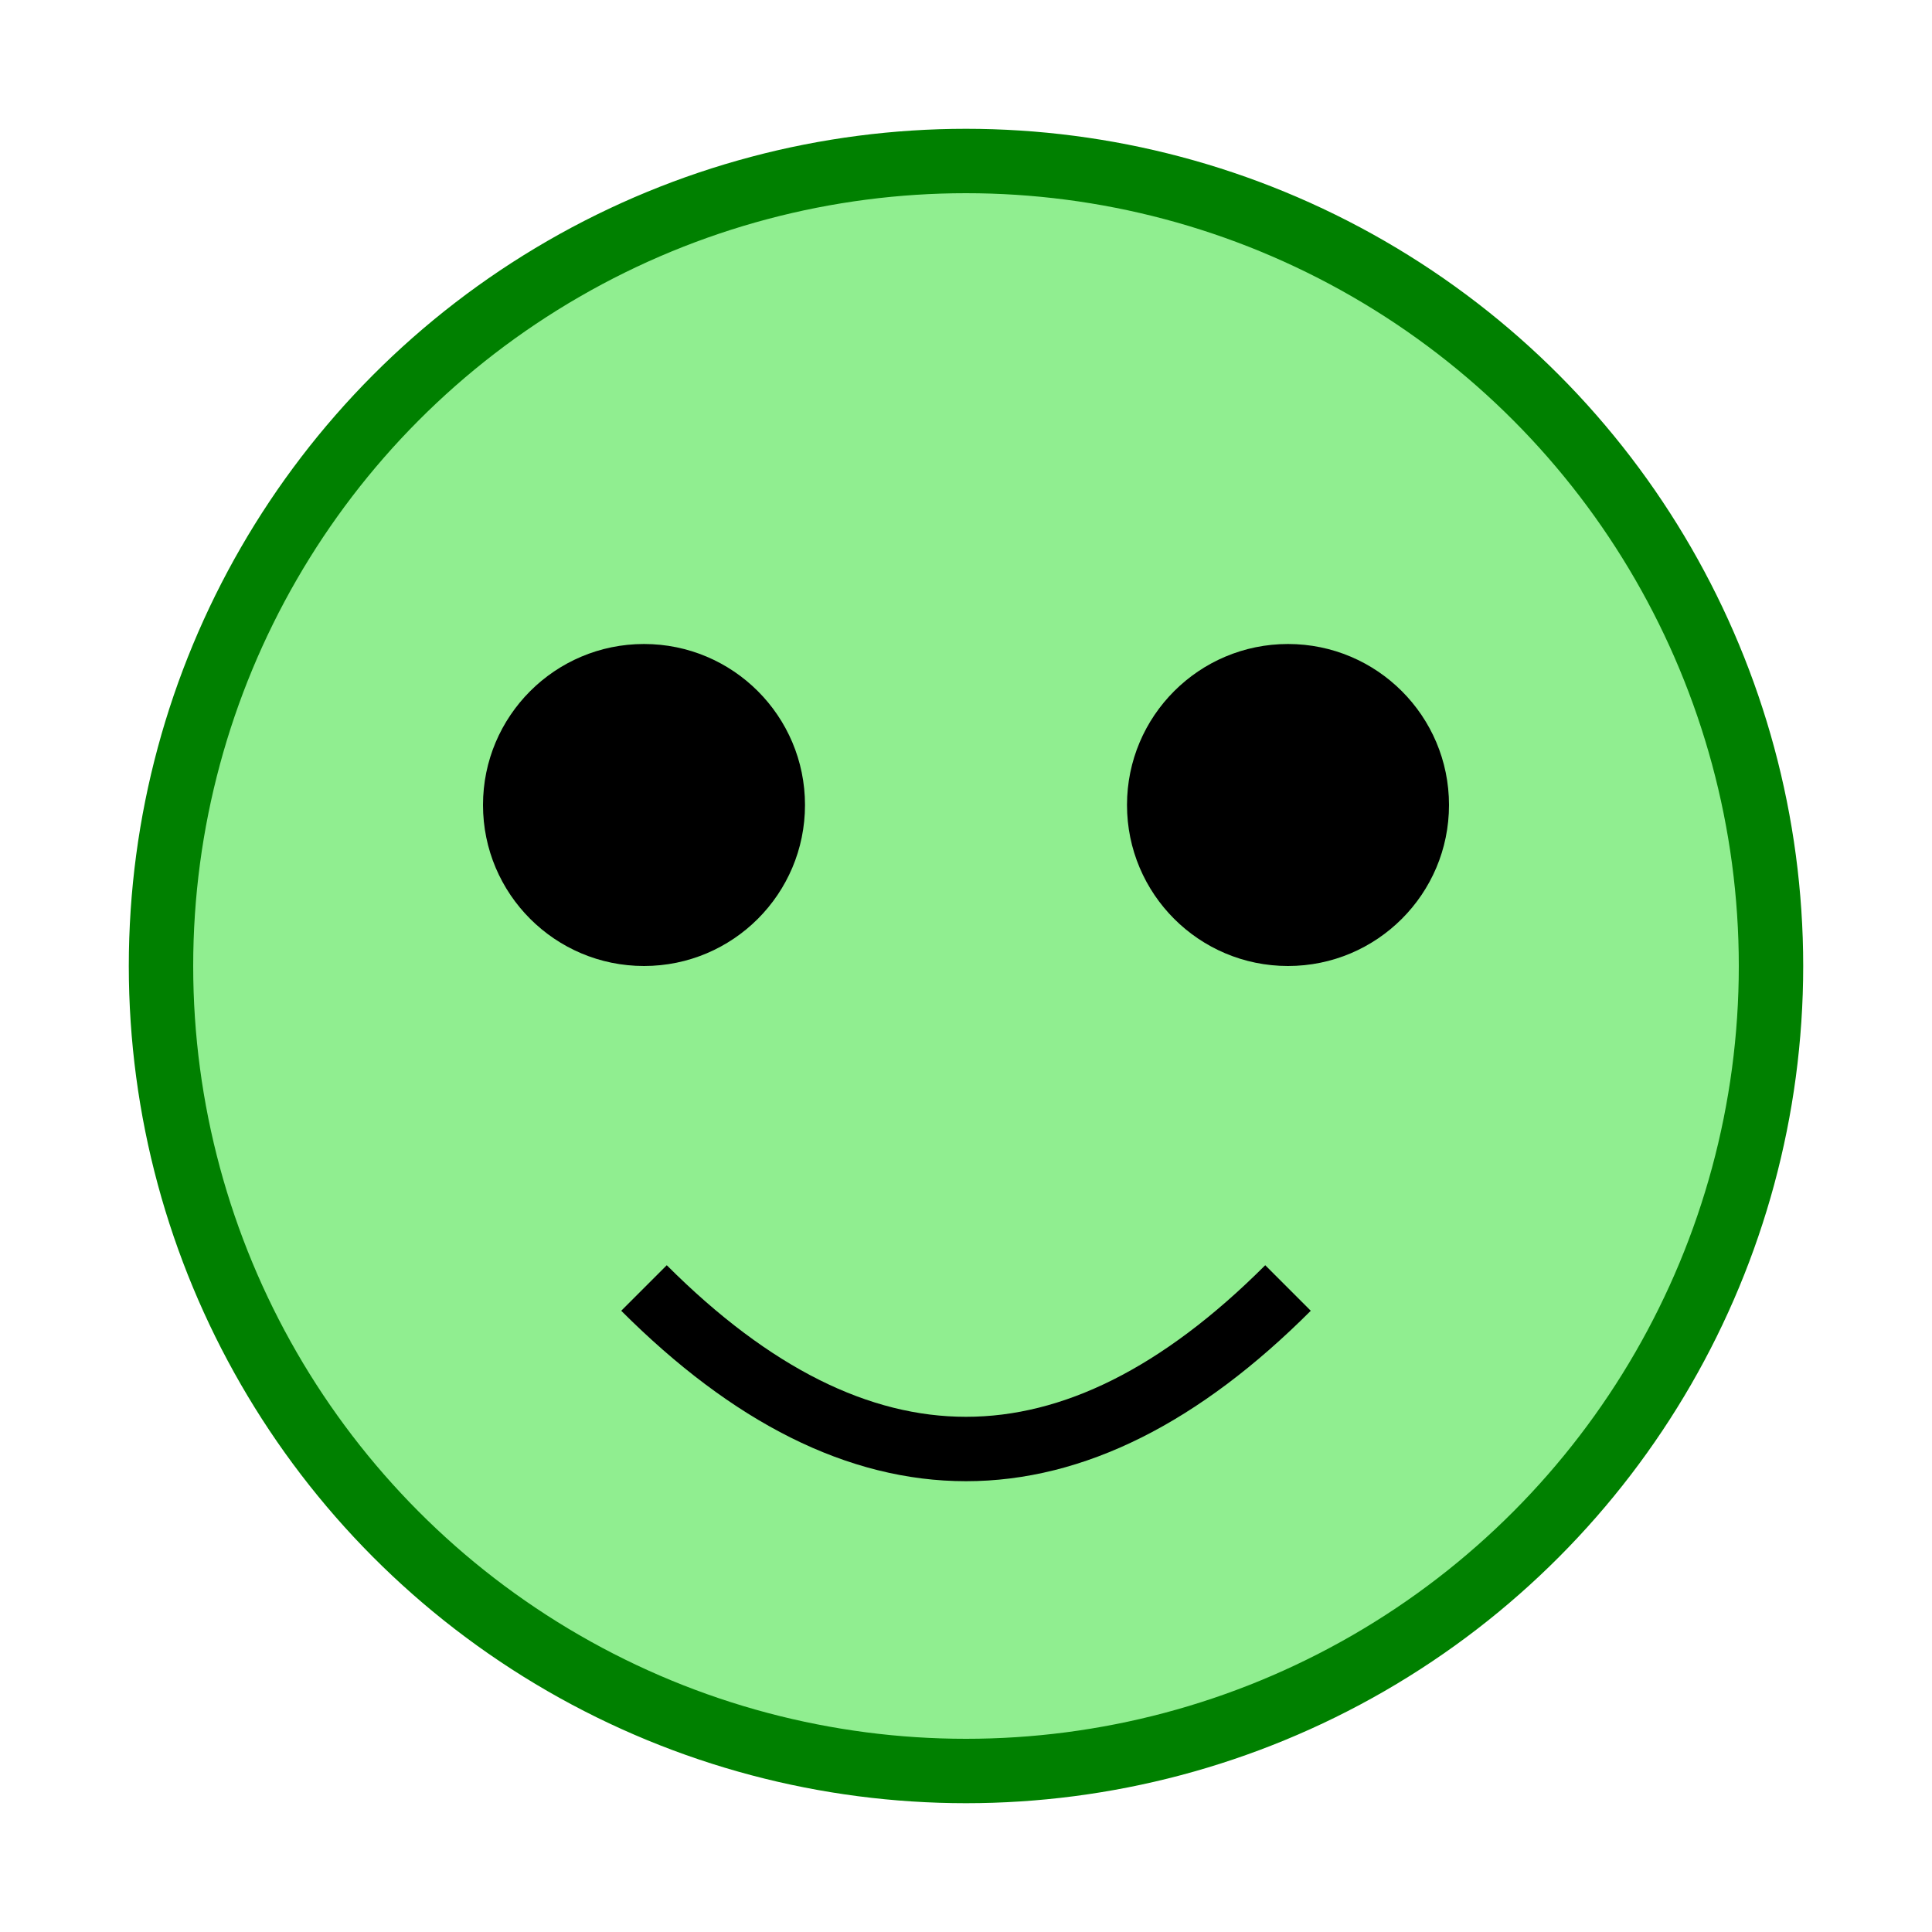 <svg width="120" height="120" xmlns="http://www.w3.org/2000/svg">
    <circle cx="60" cy="60" r="50" stroke="green" stroke-width="4" fill="lightgreen" />
    <circle cx="40" cy="50" r="10" fill="black" />
    <circle cx="80" cy="50" r="10" fill="black" />
    <path d="M 40 80 Q 60 100 80 80" stroke="black" stroke-width="4" fill="none" />
</svg>